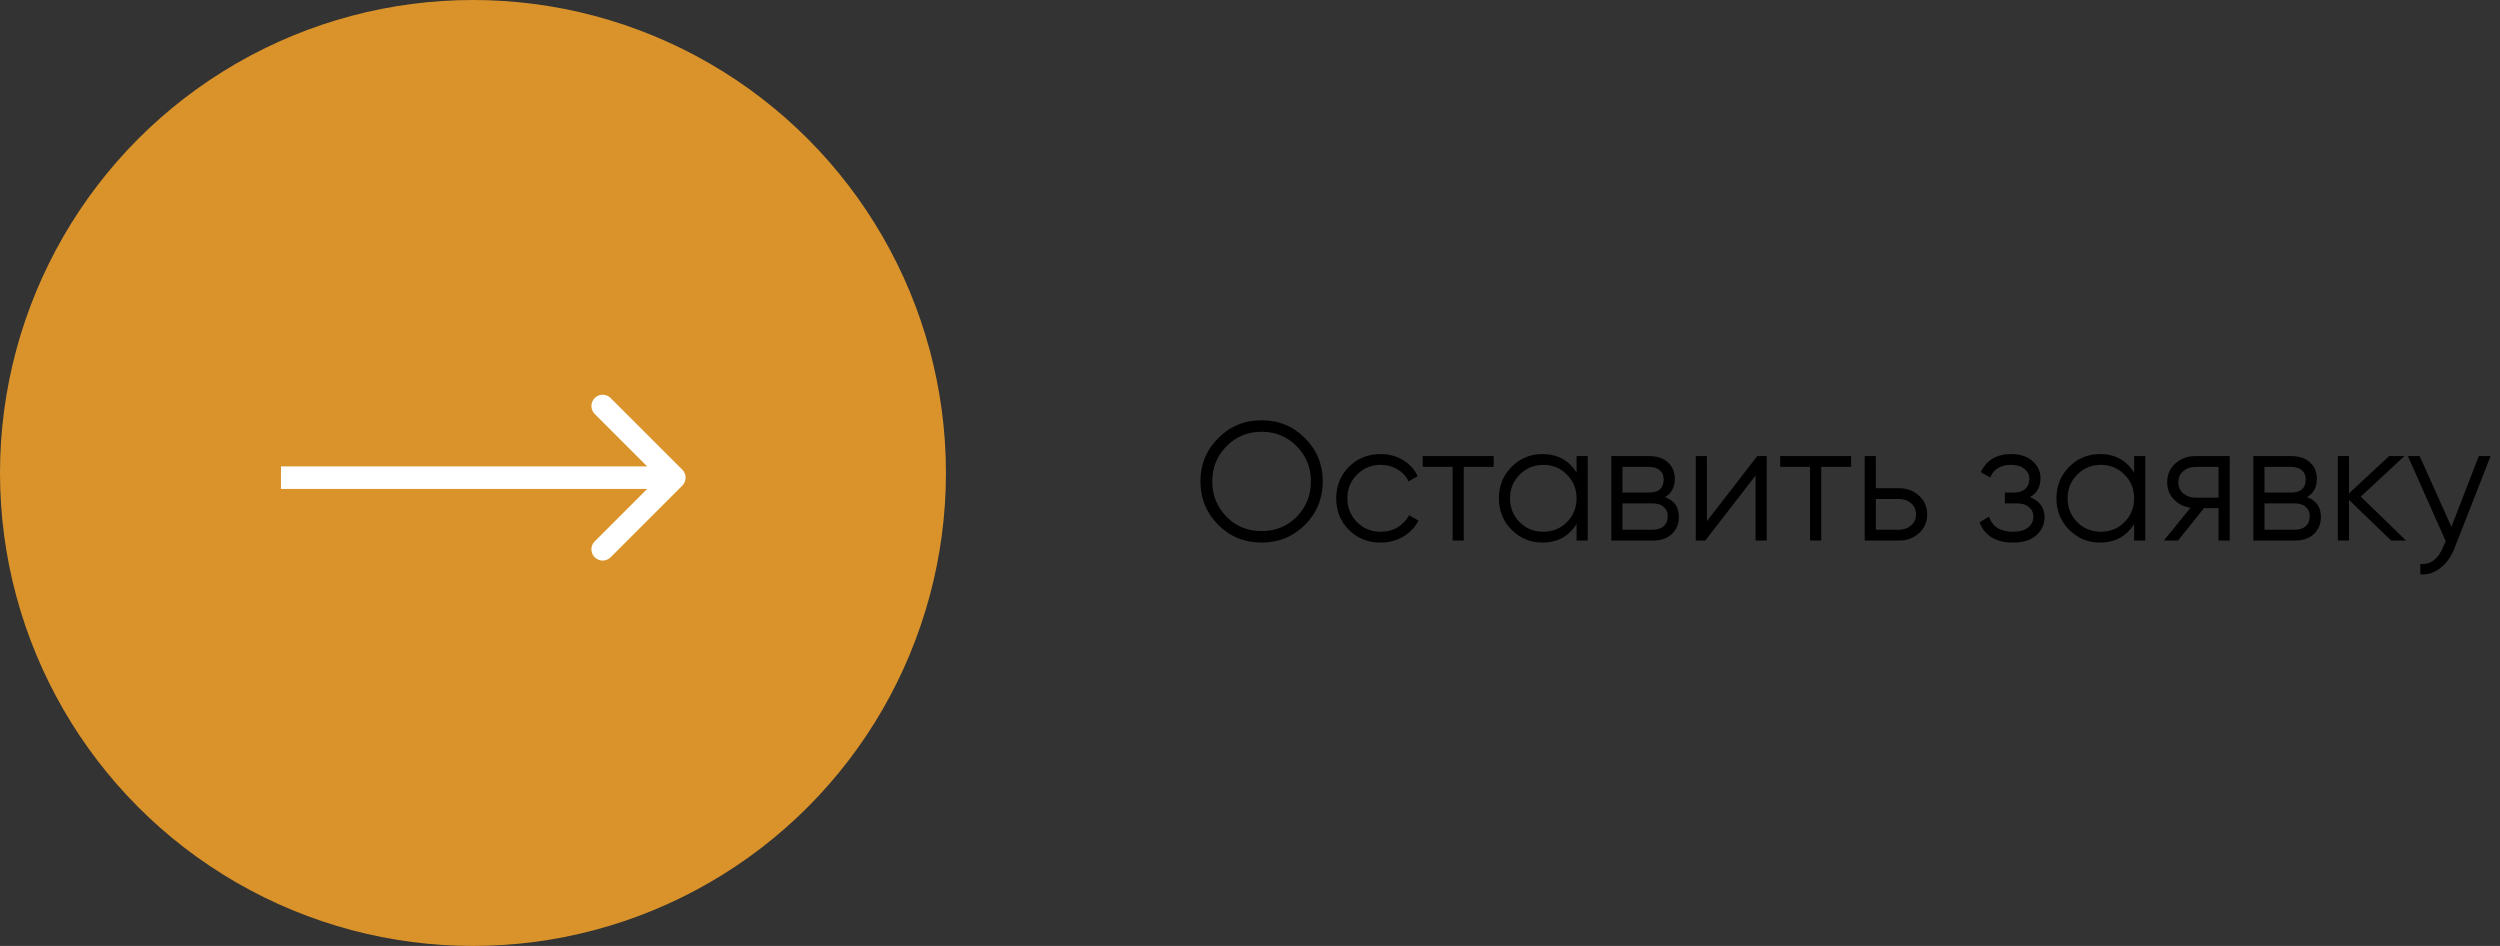 <?xml version="1.0" encoding="UTF-8"?> <svg xmlns="http://www.w3.org/2000/svg" width="222" height="84" viewBox="0 0 222 84" fill="none"><rect x="0" y="0" width="222" height="84" fill="#333333" stroke="none"/> <circle cx="42" cy="42" r="42" fill="#D9932A"></circle> <path d="M60.589 43.123C60.979 42.732 60.979 42.099 60.589 41.709L54.224 35.345C53.834 34.954 53.201 34.954 52.81 35.345C52.42 35.735 52.42 36.368 52.81 36.759L58.467 42.416L52.81 48.073C52.42 48.463 52.42 49.096 52.81 49.487C53.201 49.877 53.834 49.877 54.224 49.487L60.589 43.123ZM24.951 43.416H59.881V41.416H24.951V43.416Z" fill="white"></path> <path d="M115.885 46.605C114.835 47.655 113.55 48.18 112.03 48.18C110.51 48.18 109.225 47.655 108.175 46.605C107.125 45.545 106.6 44.26 106.6 42.75C106.6 41.24 107.125 39.96 108.175 38.91C109.225 37.85 110.51 37.32 112.03 37.32C113.55 37.32 114.835 37.85 115.885 38.91C116.935 39.96 117.46 41.24 117.46 42.75C117.46 44.26 116.935 45.545 115.885 46.605ZM108.91 45.885C109.75 46.735 110.79 47.16 112.03 47.16C113.27 47.16 114.31 46.735 115.15 45.885C115.99 45.025 116.41 43.98 116.41 42.75C116.41 41.52 115.99 40.48 115.15 39.63C114.31 38.77 113.27 38.34 112.03 38.34C110.79 38.34 109.75 38.77 108.91 39.63C108.07 40.48 107.65 41.52 107.65 42.75C107.65 43.98 108.07 45.025 108.91 45.885ZM122.601 48.18C121.471 48.18 120.531 47.805 119.781 47.055C119.031 46.295 118.656 45.36 118.656 44.25C118.656 43.14 119.031 42.21 119.781 41.46C120.531 40.7 121.471 40.32 122.601 40.32C123.341 40.32 124.006 40.5 124.596 40.86C125.186 41.21 125.616 41.685 125.886 42.285L125.076 42.75C124.876 42.3 124.551 41.945 124.101 41.685C123.661 41.415 123.161 41.28 122.601 41.28C121.771 41.28 121.071 41.57 120.501 42.15C119.931 42.72 119.646 43.42 119.646 44.25C119.646 45.08 119.931 45.785 120.501 46.365C121.071 46.935 121.771 47.22 122.601 47.22C123.161 47.22 123.661 47.09 124.101 46.83C124.541 46.56 124.886 46.2 125.136 45.75L125.961 46.23C125.651 46.83 125.196 47.305 124.596 47.655C123.996 48.005 123.331 48.18 122.601 48.18ZM132.636 40.5V41.46H129.981V48H128.991V41.46H126.336V40.5H132.636ZM139.999 40.5H140.989V48H139.999V46.53C139.309 47.63 138.299 48.18 136.969 48.18C135.899 48.18 134.984 47.8 134.224 47.04C133.474 46.28 133.099 45.35 133.099 44.25C133.099 43.15 133.474 42.22 134.224 41.46C134.984 40.7 135.899 40.32 136.969 40.32C138.299 40.32 139.309 40.87 139.999 41.97V40.5ZM134.944 46.365C135.514 46.935 136.214 47.22 137.044 47.22C137.874 47.22 138.574 46.935 139.144 46.365C139.714 45.785 139.999 45.08 139.999 44.25C139.999 43.42 139.714 42.72 139.144 42.15C138.574 41.57 137.874 41.28 137.044 41.28C136.214 41.28 135.514 41.57 134.944 42.15C134.374 42.72 134.089 43.42 134.089 44.25C134.089 45.08 134.374 45.785 134.944 46.365ZM147.855 44.145C148.675 44.445 149.085 45.03 149.085 45.9C149.085 46.51 148.88 47.015 148.47 47.415C148.07 47.805 147.49 48 146.73 48H143.085V40.5H146.43C147.16 40.5 147.725 40.69 148.125 41.07C148.525 41.44 148.725 41.92 148.725 42.51C148.725 43.26 148.435 43.805 147.855 44.145ZM146.43 41.46H144.075V43.74H146.43C147.3 43.74 147.735 43.35 147.735 42.57C147.735 42.22 147.62 41.95 147.39 41.76C147.17 41.56 146.85 41.46 146.43 41.46ZM146.73 47.04C147.17 47.04 147.505 46.935 147.735 46.725C147.975 46.515 148.095 46.22 148.095 45.84C148.095 45.49 147.975 45.215 147.735 45.015C147.505 44.805 147.17 44.7 146.73 44.7H144.075V47.04H146.73ZM156.045 40.5H156.885V48H155.895V42.225L151.425 48H150.585V40.5H151.575V46.275L156.045 40.5ZM164.379 40.5V41.46H161.724V48H160.734V41.46H158.079V40.5H164.379ZM168.63 43.35C169.33 43.35 169.92 43.57 170.4 44.01C170.89 44.44 171.135 44.995 171.135 45.675C171.135 46.355 170.89 46.915 170.4 47.355C169.92 47.785 169.33 48 168.63 48H165.585V40.5H166.575V43.35H168.63ZM168.63 47.04C169.05 47.04 169.405 46.915 169.695 46.665C169.995 46.415 170.145 46.085 170.145 45.675C170.145 45.265 169.995 44.935 169.695 44.685C169.405 44.435 169.05 44.31 168.63 44.31H166.575V47.04H168.63ZM180.251 44.145C181.121 44.475 181.556 45.075 181.556 45.945C181.556 46.565 181.311 47.095 180.821 47.535C180.341 47.965 179.651 48.18 178.751 48.18C177.241 48.18 176.251 47.58 175.781 46.38L176.621 45.885C176.931 46.775 177.641 47.22 178.751 47.22C179.331 47.22 179.776 47.095 180.086 46.845C180.406 46.595 180.566 46.275 180.566 45.885C180.566 45.535 180.436 45.25 180.176 45.03C179.916 44.81 179.566 44.7 179.126 44.7H178.031V43.74H178.826C179.256 43.74 179.591 43.635 179.831 43.425C180.081 43.205 180.206 42.905 180.206 42.525C180.206 42.165 180.061 41.87 179.771 41.64C179.481 41.4 179.091 41.28 178.601 41.28C177.661 41.28 177.036 41.655 176.726 42.405L175.901 41.925C176.401 40.855 177.301 40.32 178.601 40.32C179.391 40.32 180.021 40.53 180.491 40.95C180.961 41.36 181.196 41.865 181.196 42.465C181.196 43.235 180.881 43.795 180.251 44.145ZM189.511 40.5H190.501V48H189.511V46.53C188.821 47.63 187.811 48.18 186.481 48.18C185.411 48.18 184.496 47.8 183.736 47.04C182.986 46.28 182.611 45.35 182.611 44.25C182.611 43.15 182.986 42.22 183.736 41.46C184.496 40.7 185.411 40.32 186.481 40.32C187.811 40.32 188.821 40.87 189.511 41.97V40.5ZM184.456 46.365C185.026 46.935 185.726 47.22 186.556 47.22C187.386 47.22 188.086 46.935 188.656 46.365C189.226 45.785 189.511 45.08 189.511 44.25C189.511 43.42 189.226 42.72 188.656 42.15C188.086 41.57 187.386 41.28 186.556 41.28C185.726 41.28 185.026 41.57 184.456 42.15C183.886 42.72 183.601 43.42 183.601 44.25C183.601 45.08 183.886 45.785 184.456 46.365ZM197.997 40.5V48H197.007V45.12H195.717L193.407 48H192.147L194.517 45.09C193.917 45 193.422 44.75 193.032 44.34C192.642 43.93 192.447 43.425 192.447 42.825C192.447 42.145 192.687 41.59 193.167 41.16C193.657 40.72 194.252 40.5 194.952 40.5H197.997ZM194.952 44.19H197.007V41.46H194.952C194.532 41.46 194.172 41.585 193.872 41.835C193.582 42.085 193.437 42.415 193.437 42.825C193.437 43.235 193.582 43.565 193.872 43.815C194.172 44.065 194.532 44.19 194.952 44.19ZM204.867 44.145C205.687 44.445 206.097 45.03 206.097 45.9C206.097 46.51 205.892 47.015 205.482 47.415C205.082 47.805 204.502 48 203.742 48H200.097V40.5H203.442C204.172 40.5 204.737 40.69 205.137 41.07C205.537 41.44 205.737 41.92 205.737 42.51C205.737 43.26 205.447 43.805 204.867 44.145ZM203.442 41.46H201.087V43.74H203.442C204.312 43.74 204.747 43.35 204.747 42.57C204.747 42.22 204.632 41.95 204.402 41.76C204.182 41.56 203.862 41.46 203.442 41.46ZM203.742 47.04C204.182 47.04 204.517 46.935 204.747 46.725C204.987 46.515 205.107 46.22 205.107 45.84C205.107 45.49 204.987 45.215 204.747 45.015C204.517 44.805 204.182 44.7 203.742 44.7H201.087V47.04H203.742ZM213.657 48H212.337L208.587 44.385V48H207.597V40.5H208.587V43.815L212.157 40.5H213.507L209.637 44.1L213.657 48ZM220.116 40.5H221.166L217.956 48.69C217.666 49.43 217.251 50.01 216.711 50.43C216.181 50.86 215.586 51.05 214.926 51V50.07C215.826 50.17 216.511 49.65 216.981 48.51L217.176 48.045L213.816 40.5H214.866L217.686 46.785L220.116 40.5Z" fill="black"></path> </svg> 